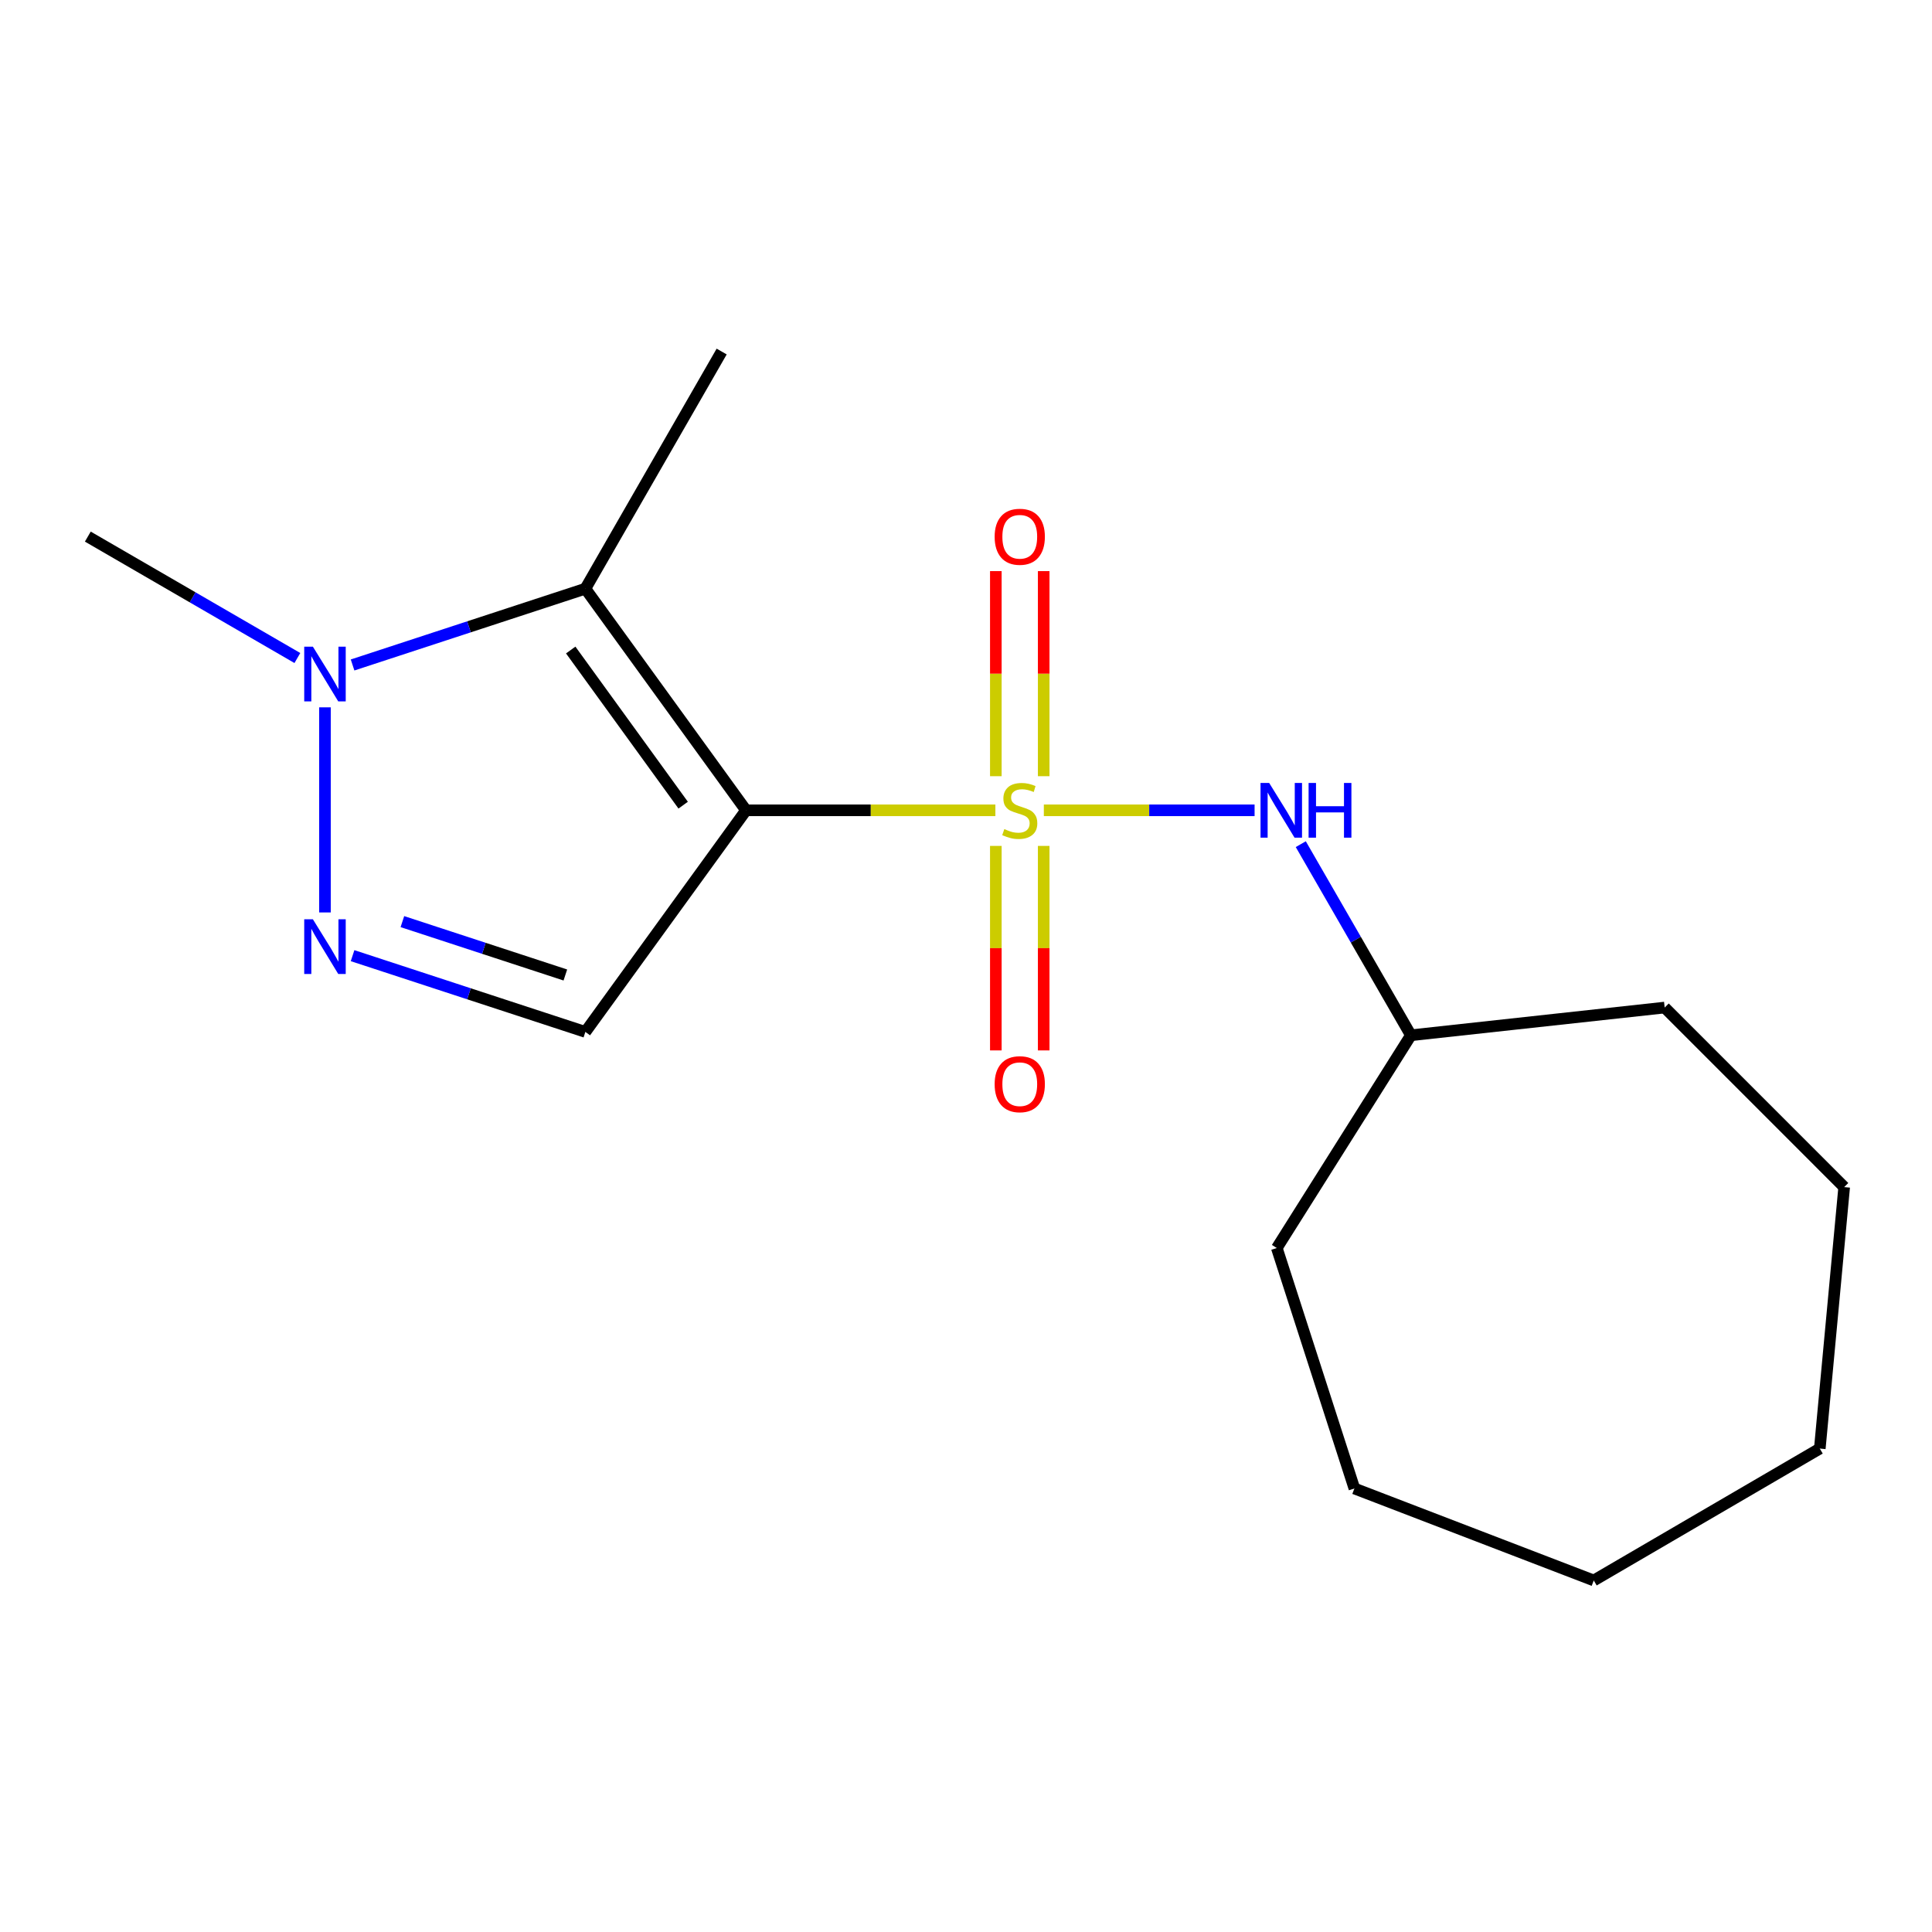 <?xml version='1.0' encoding='iso-8859-1'?>
<svg version='1.1' baseProfile='full'
              xmlns='http://www.w3.org/2000/svg'
                      xmlns:rdkit='http://www.rdkit.org/xml'
                      xmlns:xlink='http://www.w3.org/1999/xlink'
                  xml:space='preserve'
width='1000px' height='1000px' viewBox='0 0 1000 1000'>
<!-- END OF HEADER -->
<rect style='opacity:1.0;fill:#FFFFFF;stroke:none' width='1000' height='1000' x='0' y='0'> </rect>
<path class='bond-0' d='M 515.206,419.419 L 450.673,419.419' style='fill:none;fill-rule:evenodd;stroke:#CCCC00;stroke-width:6px;stroke-linecap:butt;stroke-linejoin:miter;stroke-opacity:1' />
<path class='bond-0' d='M 450.673,419.419 L 386.14,419.419' style='fill:none;fill-rule:evenodd;stroke:#000000;stroke-width:6px;stroke-linecap:butt;stroke-linejoin:miter;stroke-opacity:1' />
<path class='bond-5' d='M 540.292,419.419 L 594.833,419.419' style='fill:none;fill-rule:evenodd;stroke:#CCCC00;stroke-width:6px;stroke-linecap:butt;stroke-linejoin:miter;stroke-opacity:1' />
<path class='bond-5' d='M 594.833,419.419 L 649.374,419.419' style='fill:none;fill-rule:evenodd;stroke:#0000FF;stroke-width:6px;stroke-linecap:butt;stroke-linejoin:miter;stroke-opacity:1' />
<path class='bond-6' d='M 515.442,437.84 L 515.442,490.766' style='fill:none;fill-rule:evenodd;stroke:#CCCC00;stroke-width:6px;stroke-linecap:butt;stroke-linejoin:miter;stroke-opacity:1' />
<path class='bond-6' d='M 515.442,490.766 L 515.442,543.692' style='fill:none;fill-rule:evenodd;stroke:#FF0000;stroke-width:6px;stroke-linecap:butt;stroke-linejoin:miter;stroke-opacity:1' />
<path class='bond-6' d='M 540.215,437.84 L 540.215,490.766' style='fill:none;fill-rule:evenodd;stroke:#CCCC00;stroke-width:6px;stroke-linecap:butt;stroke-linejoin:miter;stroke-opacity:1' />
<path class='bond-6' d='M 540.215,490.766 L 540.215,543.692' style='fill:none;fill-rule:evenodd;stroke:#FF0000;stroke-width:6px;stroke-linecap:butt;stroke-linejoin:miter;stroke-opacity:1' />
<path class='bond-7' d='M 540.215,401.757 L 540.215,348.68' style='fill:none;fill-rule:evenodd;stroke:#CCCC00;stroke-width:6px;stroke-linecap:butt;stroke-linejoin:miter;stroke-opacity:1' />
<path class='bond-7' d='M 540.215,348.68 L 540.215,295.604' style='fill:none;fill-rule:evenodd;stroke:#FF0000;stroke-width:6px;stroke-linecap:butt;stroke-linejoin:miter;stroke-opacity:1' />
<path class='bond-7' d='M 515.442,401.757 L 515.442,348.68' style='fill:none;fill-rule:evenodd;stroke:#CCCC00;stroke-width:6px;stroke-linecap:butt;stroke-linejoin:miter;stroke-opacity:1' />
<path class='bond-7' d='M 515.442,348.68 L 515.442,295.604' style='fill:none;fill-rule:evenodd;stroke:#FF0000;stroke-width:6px;stroke-linecap:butt;stroke-linejoin:miter;stroke-opacity:1' />
<path class='bond-1' d='M 386.14,419.419 L 302.985,304.705' style='fill:none;fill-rule:evenodd;stroke:#000000;stroke-width:6px;stroke-linecap:butt;stroke-linejoin:miter;stroke-opacity:1' />
<path class='bond-1' d='M 353.609,416.751 L 295.401,336.452' style='fill:none;fill-rule:evenodd;stroke:#000000;stroke-width:6px;stroke-linecap:butt;stroke-linejoin:miter;stroke-opacity:1' />
<path class='bond-2' d='M 386.14,419.419 L 302.985,534.118' style='fill:none;fill-rule:evenodd;stroke:#000000;stroke-width:6px;stroke-linecap:butt;stroke-linejoin:miter;stroke-opacity:1' />
<path class='bond-4' d='M 302.985,304.705 L 242.738,324.447' style='fill:none;fill-rule:evenodd;stroke:#000000;stroke-width:6px;stroke-linecap:butt;stroke-linejoin:miter;stroke-opacity:1' />
<path class='bond-4' d='M 242.738,324.447 L 182.491,344.189' style='fill:none;fill-rule:evenodd;stroke:#0000FF;stroke-width:6px;stroke-linecap:butt;stroke-linejoin:miter;stroke-opacity:1' />
<path class='bond-8' d='M 302.985,304.705 L 373.533,181.954' style='fill:none;fill-rule:evenodd;stroke:#000000;stroke-width:6px;stroke-linecap:butt;stroke-linejoin:miter;stroke-opacity:1' />
<path class='bond-3' d='M 302.985,534.118 L 242.738,514.382' style='fill:none;fill-rule:evenodd;stroke:#000000;stroke-width:6px;stroke-linecap:butt;stroke-linejoin:miter;stroke-opacity:1' />
<path class='bond-3' d='M 242.738,514.382 L 182.491,494.647' style='fill:none;fill-rule:evenodd;stroke:#0000FF;stroke-width:6px;stroke-linecap:butt;stroke-linejoin:miter;stroke-opacity:1' />
<path class='bond-3' d='M 292.623,504.655 L 250.45,490.84' style='fill:none;fill-rule:evenodd;stroke:#000000;stroke-width:6px;stroke-linecap:butt;stroke-linejoin:miter;stroke-opacity:1' />
<path class='bond-3' d='M 250.45,490.84 L 208.277,477.025' style='fill:none;fill-rule:evenodd;stroke:#0000FF;stroke-width:6px;stroke-linecap:butt;stroke-linejoin:miter;stroke-opacity:1' />
<path class='bond-17' d='M 168.205,472.279 L 168.205,366.115' style='fill:none;fill-rule:evenodd;stroke:#0000FF;stroke-width:6px;stroke-linecap:butt;stroke-linejoin:miter;stroke-opacity:1' />
<path class='bond-10' d='M 153.919,340.592 L 99.687,309.168' style='fill:none;fill-rule:evenodd;stroke:#0000FF;stroke-width:6px;stroke-linecap:butt;stroke-linejoin:miter;stroke-opacity:1' />
<path class='bond-10' d='M 99.687,309.168 L 45.455,277.744' style='fill:none;fill-rule:evenodd;stroke:#000000;stroke-width:6px;stroke-linecap:butt;stroke-linejoin:miter;stroke-opacity:1' />
<path class='bond-9' d='M 673.282,436.938 L 701.781,486.395' style='fill:none;fill-rule:evenodd;stroke:#0000FF;stroke-width:6px;stroke-linecap:butt;stroke-linejoin:miter;stroke-opacity:1' />
<path class='bond-9' d='M 701.781,486.395 L 730.28,535.852' style='fill:none;fill-rule:evenodd;stroke:#000000;stroke-width:6px;stroke-linecap:butt;stroke-linejoin:miter;stroke-opacity:1' />
<path class='bond-11' d='M 730.28,535.852 L 861.632,521.511' style='fill:none;fill-rule:evenodd;stroke:#000000;stroke-width:6px;stroke-linecap:butt;stroke-linejoin:miter;stroke-opacity:1' />
<path class='bond-12' d='M 730.28,535.852 L 660.874,645.969' style='fill:none;fill-rule:evenodd;stroke:#000000;stroke-width:6px;stroke-linecap:butt;stroke-linejoin:miter;stroke-opacity:1' />
<path class='bond-14' d='M 861.632,521.511 L 954.545,614.438' style='fill:none;fill-rule:evenodd;stroke:#000000;stroke-width:6px;stroke-linecap:butt;stroke-linejoin:miter;stroke-opacity:1' />
<path class='bond-13' d='M 660.874,645.969 L 701.034,770.44' style='fill:none;fill-rule:evenodd;stroke:#000000;stroke-width:6px;stroke-linecap:butt;stroke-linejoin:miter;stroke-opacity:1' />
<path class='bond-16' d='M 701.034,770.44 L 824.927,818.046' style='fill:none;fill-rule:evenodd;stroke:#000000;stroke-width:6px;stroke-linecap:butt;stroke-linejoin:miter;stroke-opacity:1' />
<path class='bond-15' d='M 954.545,614.438 L 941.925,749.782' style='fill:none;fill-rule:evenodd;stroke:#000000;stroke-width:6px;stroke-linecap:butt;stroke-linejoin:miter;stroke-opacity:1' />
<path class='bond-18' d='M 941.925,749.782 L 824.927,818.046' style='fill:none;fill-rule:evenodd;stroke:#000000;stroke-width:6px;stroke-linecap:butt;stroke-linejoin:miter;stroke-opacity:1' />
<path  class='atom-0' d='M 519.828 429.139
Q 520.148 429.259, 521.468 429.819
Q 522.788 430.379, 524.228 430.739
Q 525.708 431.059, 527.148 431.059
Q 529.828 431.059, 531.388 429.779
Q 532.948 428.459, 532.948 426.179
Q 532.948 424.619, 532.148 423.659
Q 531.388 422.699, 530.188 422.179
Q 528.988 421.659, 526.988 421.059
Q 524.468 420.299, 522.948 419.579
Q 521.468 418.859, 520.388 417.339
Q 519.348 415.819, 519.348 413.259
Q 519.348 409.699, 521.748 407.499
Q 524.188 405.299, 528.988 405.299
Q 532.268 405.299, 535.988 406.859
L 535.068 409.939
Q 531.668 408.539, 529.108 408.539
Q 526.348 408.539, 524.828 409.699
Q 523.308 410.819, 523.348 412.779
Q 523.348 414.299, 524.108 415.219
Q 524.908 416.139, 526.028 416.659
Q 527.188 417.179, 529.108 417.779
Q 531.668 418.579, 533.188 419.379
Q 534.708 420.179, 535.788 421.819
Q 536.908 423.419, 536.908 426.179
Q 536.908 430.099, 534.268 432.219
Q 531.668 434.299, 527.308 434.299
Q 524.788 434.299, 522.868 433.739
Q 520.988 433.219, 518.748 432.299
L 519.828 429.139
' fill='#CCCC00'/>
<path  class='atom-4' d='M 161.945 475.807
L 171.225 490.807
Q 172.145 492.287, 173.625 494.967
Q 175.105 497.647, 175.185 497.807
L 175.185 475.807
L 178.945 475.807
L 178.945 504.127
L 175.065 504.127
L 165.105 487.727
Q 163.945 485.807, 162.705 483.607
Q 161.505 481.407, 161.145 480.727
L 161.145 504.127
L 157.465 504.127
L 157.465 475.807
L 161.945 475.807
' fill='#0000FF'/>
<path  class='atom-5' d='M 161.945 334.71
L 171.225 349.71
Q 172.145 351.19, 173.625 353.87
Q 175.105 356.55, 175.185 356.71
L 175.185 334.71
L 178.945 334.71
L 178.945 363.03
L 175.065 363.03
L 165.105 346.63
Q 163.945 344.71, 162.705 342.51
Q 161.505 340.31, 161.145 339.63
L 161.145 363.03
L 157.465 363.03
L 157.465 334.71
L 161.945 334.71
' fill='#0000FF'/>
<path  class='atom-6' d='M 656.926 405.259
L 666.206 420.259
Q 667.126 421.739, 668.606 424.419
Q 670.086 427.099, 670.166 427.259
L 670.166 405.259
L 673.926 405.259
L 673.926 433.579
L 670.046 433.579
L 660.086 417.179
Q 658.926 415.259, 657.686 413.059
Q 656.486 410.859, 656.126 410.179
L 656.126 433.579
L 652.446 433.579
L 652.446 405.259
L 656.926 405.259
' fill='#0000FF'/>
<path  class='atom-6' d='M 677.326 405.259
L 681.166 405.259
L 681.166 417.299
L 695.646 417.299
L 695.646 405.259
L 699.486 405.259
L 699.486 433.579
L 695.646 433.579
L 695.646 420.499
L 681.166 420.499
L 681.166 433.579
L 677.326 433.579
L 677.326 405.259
' fill='#0000FF'/>
<path  class='atom-7' d='M 514.828 561.173
Q 514.828 554.373, 518.188 550.573
Q 521.548 546.773, 527.828 546.773
Q 534.108 546.773, 537.468 550.573
Q 540.828 554.373, 540.828 561.173
Q 540.828 568.053, 537.428 571.973
Q 534.028 575.853, 527.828 575.853
Q 521.588 575.853, 518.188 571.973
Q 514.828 568.093, 514.828 561.173
M 527.828 572.653
Q 532.148 572.653, 534.468 569.773
Q 536.828 566.853, 536.828 561.173
Q 536.828 555.613, 534.468 552.813
Q 532.148 549.973, 527.828 549.973
Q 523.508 549.973, 521.148 552.773
Q 518.828 555.573, 518.828 561.173
Q 518.828 566.893, 521.148 569.773
Q 523.508 572.653, 527.828 572.653
' fill='#FF0000'/>
<path  class='atom-8' d='M 514.828 277.824
Q 514.828 271.024, 518.188 267.224
Q 521.548 263.424, 527.828 263.424
Q 534.108 263.424, 537.468 267.224
Q 540.828 271.024, 540.828 277.824
Q 540.828 284.704, 537.428 288.624
Q 534.028 292.504, 527.828 292.504
Q 521.588 292.504, 518.188 288.624
Q 514.828 284.744, 514.828 277.824
M 527.828 289.304
Q 532.148 289.304, 534.468 286.424
Q 536.828 283.504, 536.828 277.824
Q 536.828 272.264, 534.468 269.464
Q 532.148 266.624, 527.828 266.624
Q 523.508 266.624, 521.148 269.424
Q 518.828 272.224, 518.828 277.824
Q 518.828 283.544, 521.148 286.424
Q 523.508 289.304, 527.828 289.304
' fill='#FF0000'/>
</svg>
